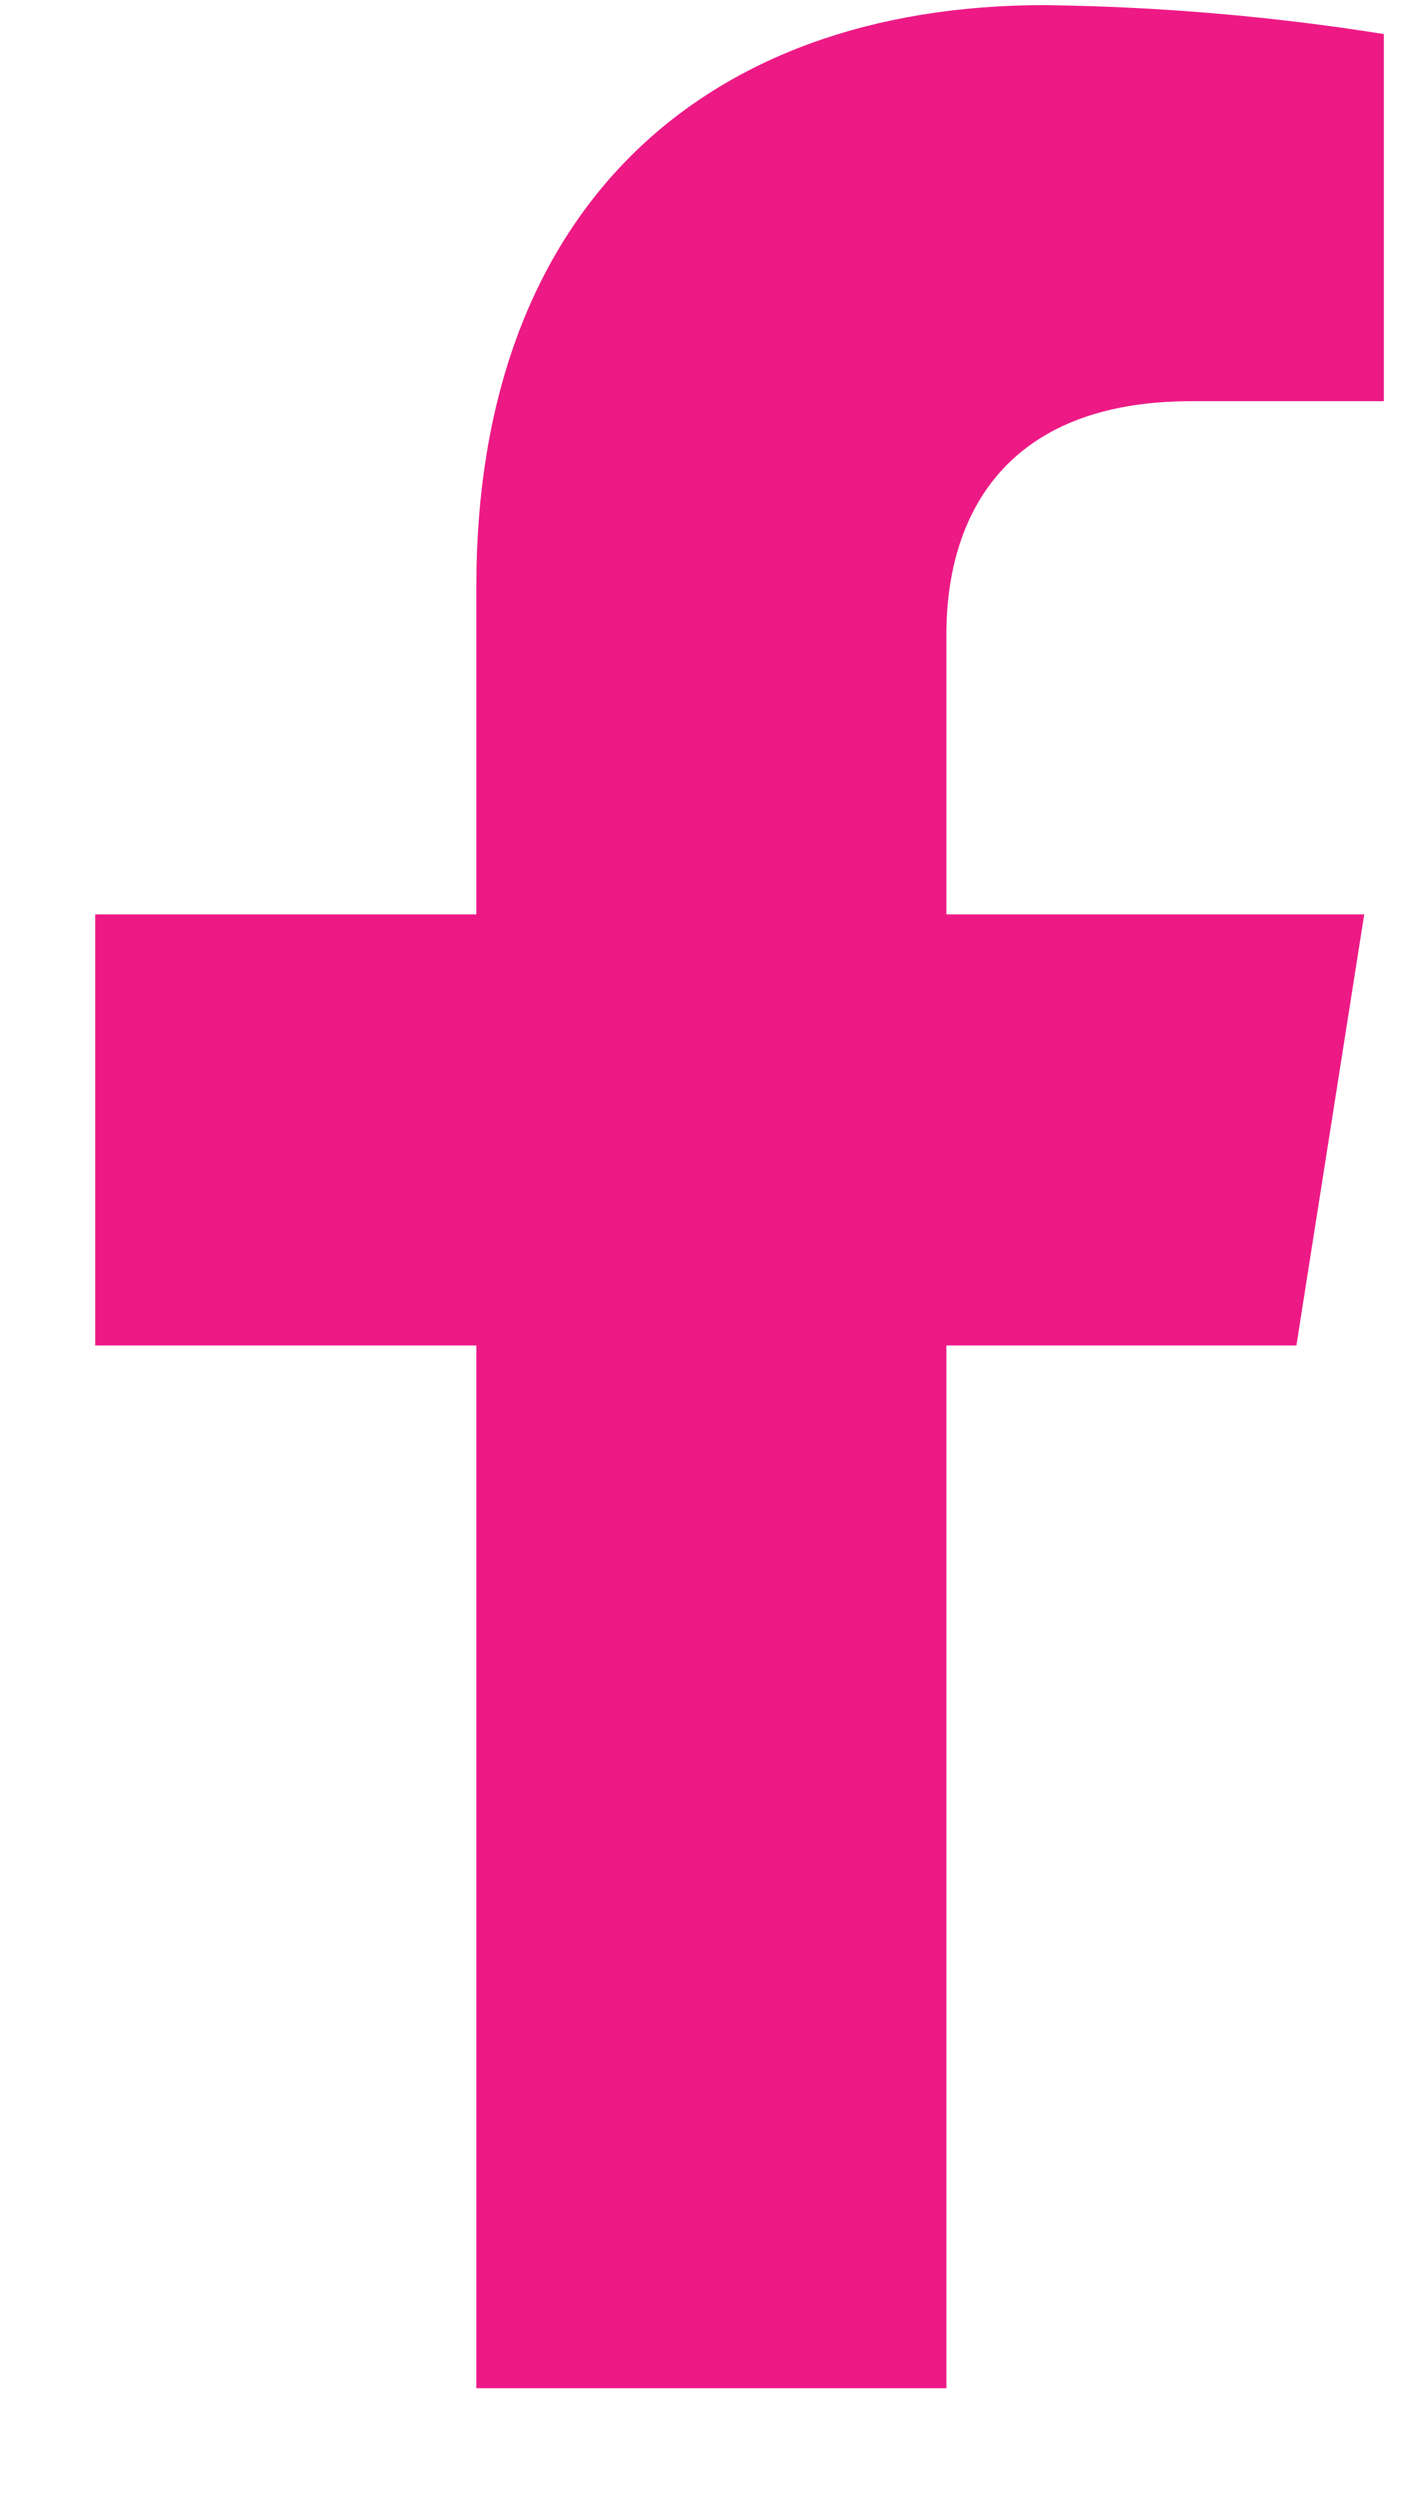 <svg width="12" height="21" viewBox="0 0 12 21" fill="none" xmlns="http://www.w3.org/2000/svg">
<path d="M10.894 11.302L11.464 7.681H7.953V5.327C7.953 4.337 8.443 3.37 10.01 3.37H11.629V0.286C10.686 0.136 9.734 0.055 8.779 0.043C5.89 0.043 4.003 1.78 4.003 4.92V7.681H0.8V11.302H4.003V20.061H7.953V11.302H10.894Z" fill="#ED1985"/>
</svg>
